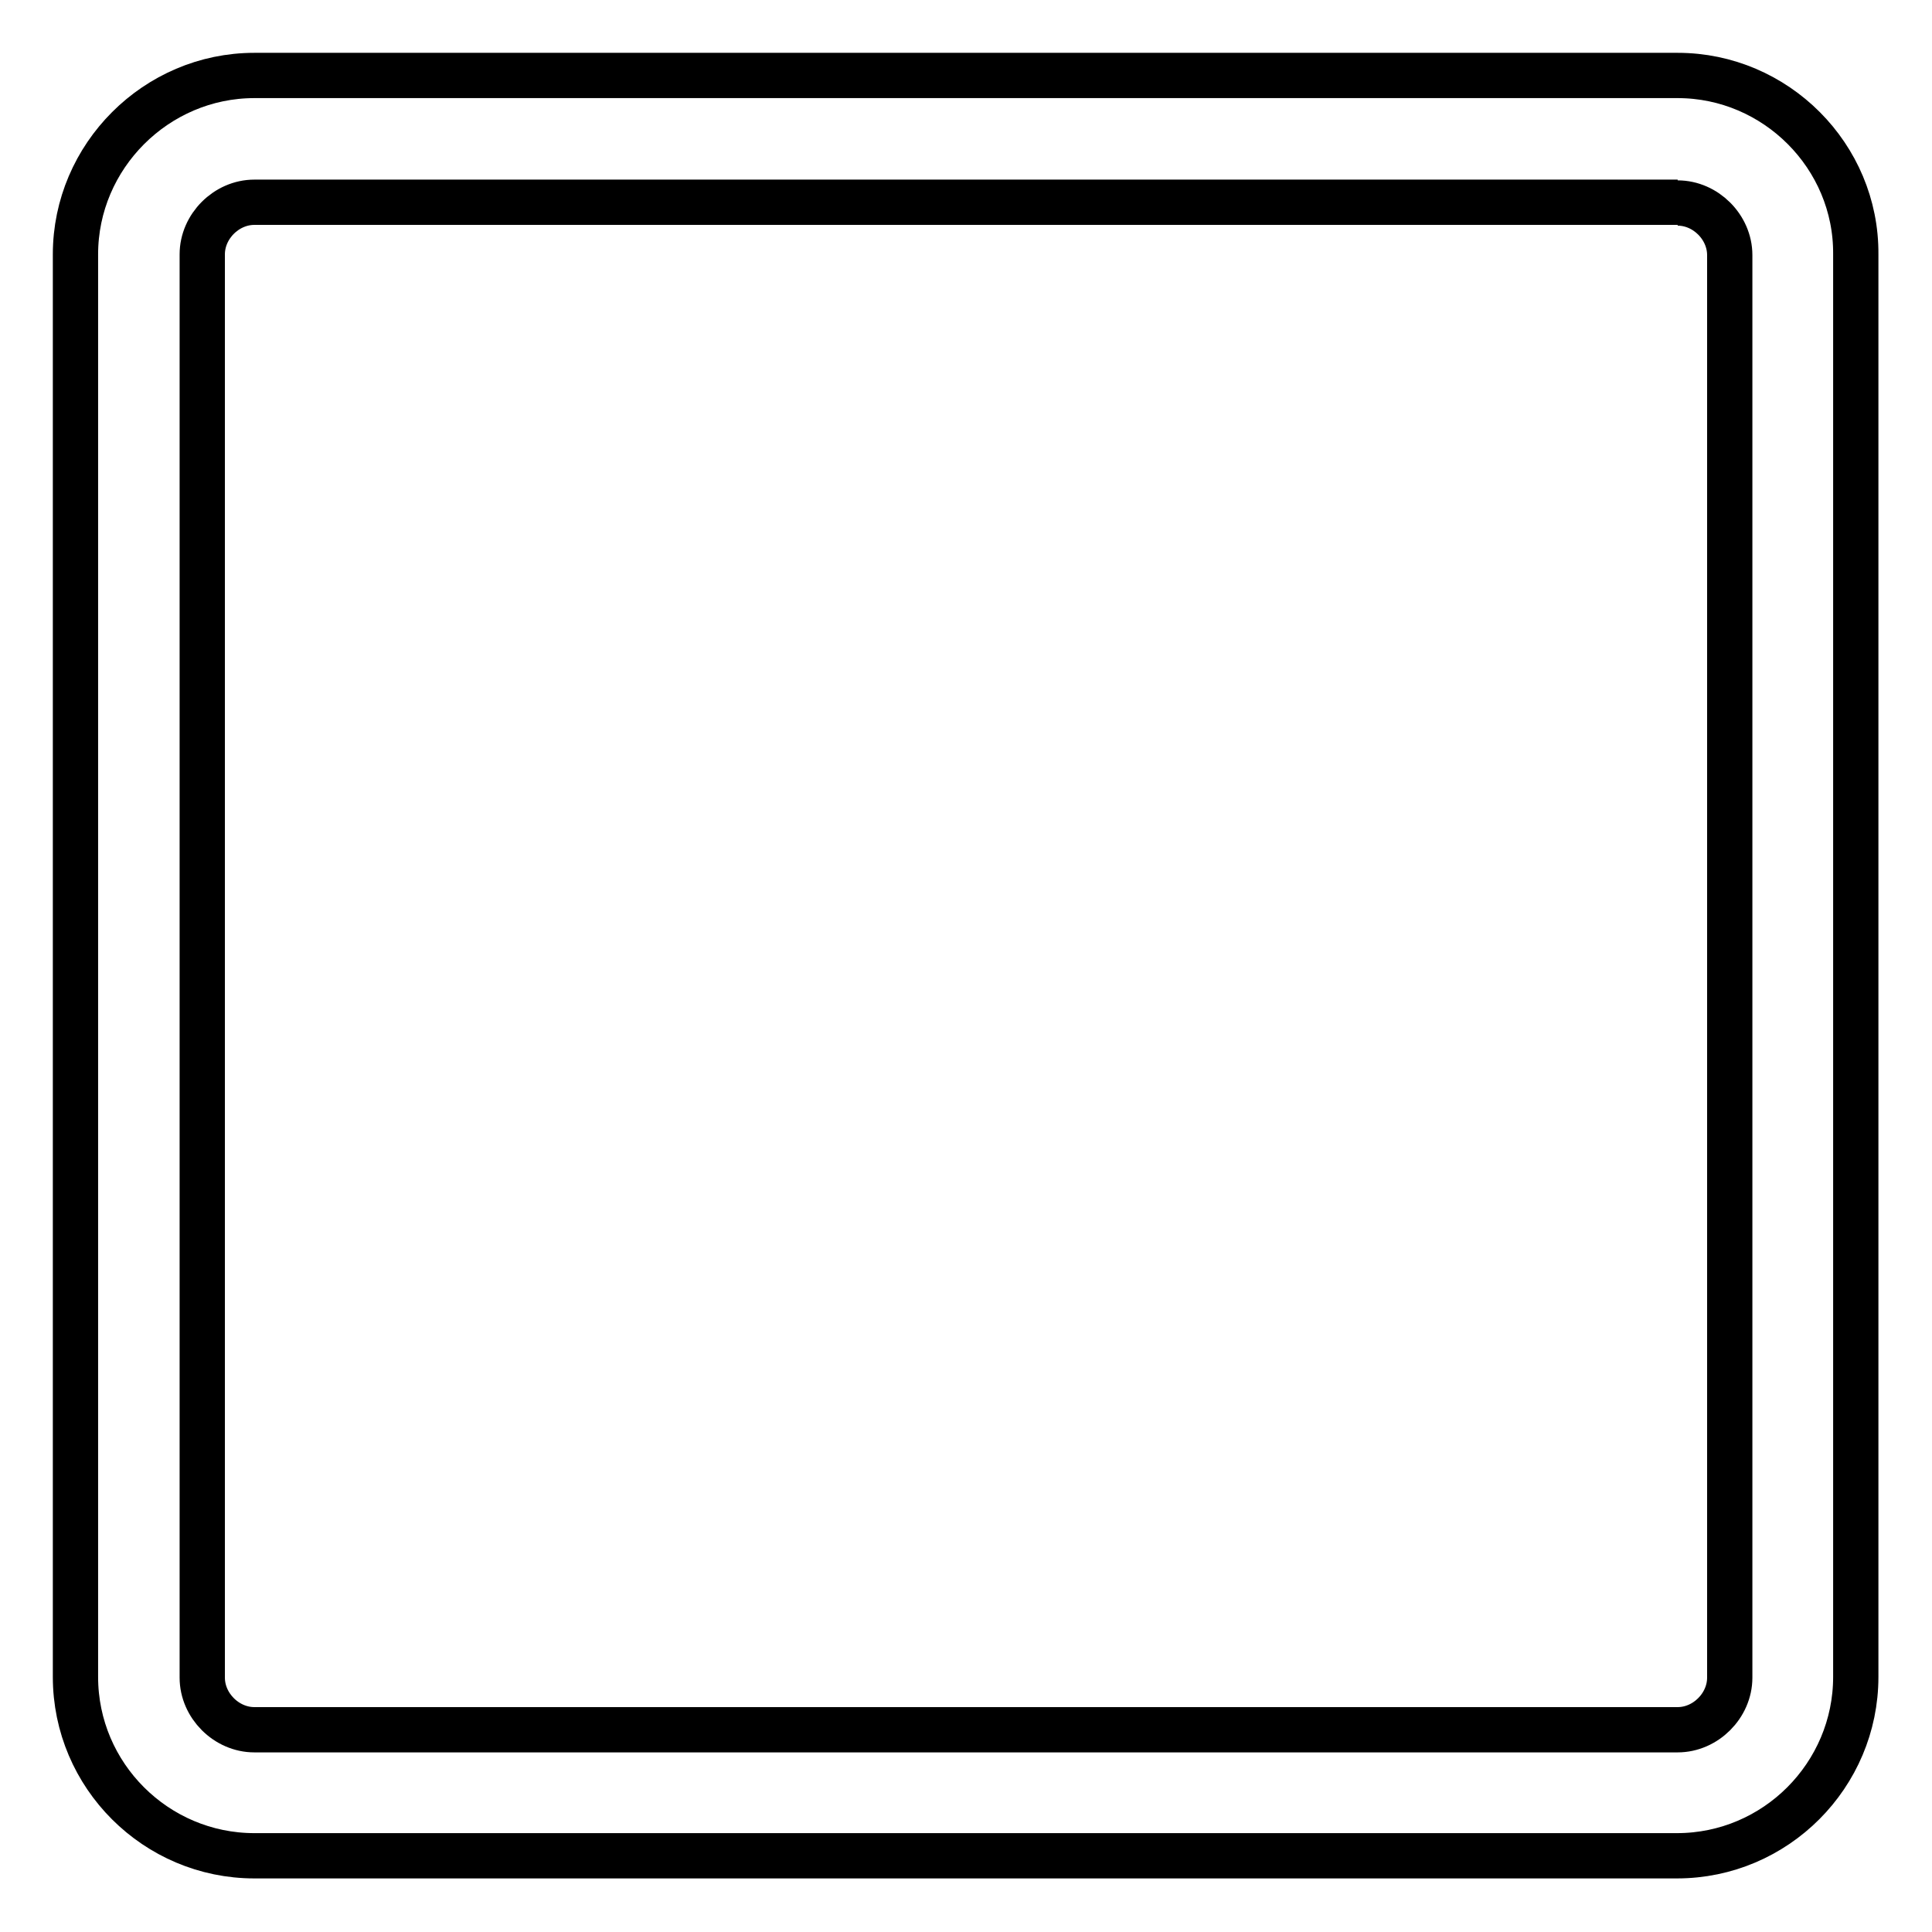 <?xml version="1.0" encoding="utf-8"?>
<!-- Svg Vector Icons : http://www.onlinewebfonts.com/icon -->
<!DOCTYPE svg PUBLIC "-//W3C//DTD SVG 1.1//EN" "http://www.w3.org/Graphics/SVG/1.1/DTD/svg11.dtd">
<svg version="1.1" xmlns="http://www.w3.org/2000/svg" xmlns:xlink="http://www.w3.org/1999/xlink" x="0px" y="0px" viewBox="0 0 256 256" enable-background="new 0 0 256 256" xml:space="preserve">
<g> <path stroke-width="6" fill-opacity="0" stroke="#000000"  d="M222.3,26.9c3.7,0,6.9,3.2,6.9,6.9v188.5c0,3.7-3.2,6.9-6.9,6.9H33.7c-3.7,0-6.9-3.2-6.9-6.9V33.7 c0-3.7,3.2-6.9,6.9-6.9H222.3 M222.3,10H33.7C20.7,10,10,20.7,10,33.7v188.5c0,13.1,10.7,23.7,23.7,23.7h188.5 c13.1,0,23.7-10.7,23.7-23.7V33.7C246,20.7,235.3,10,222.3,10z"/></g>
</svg>